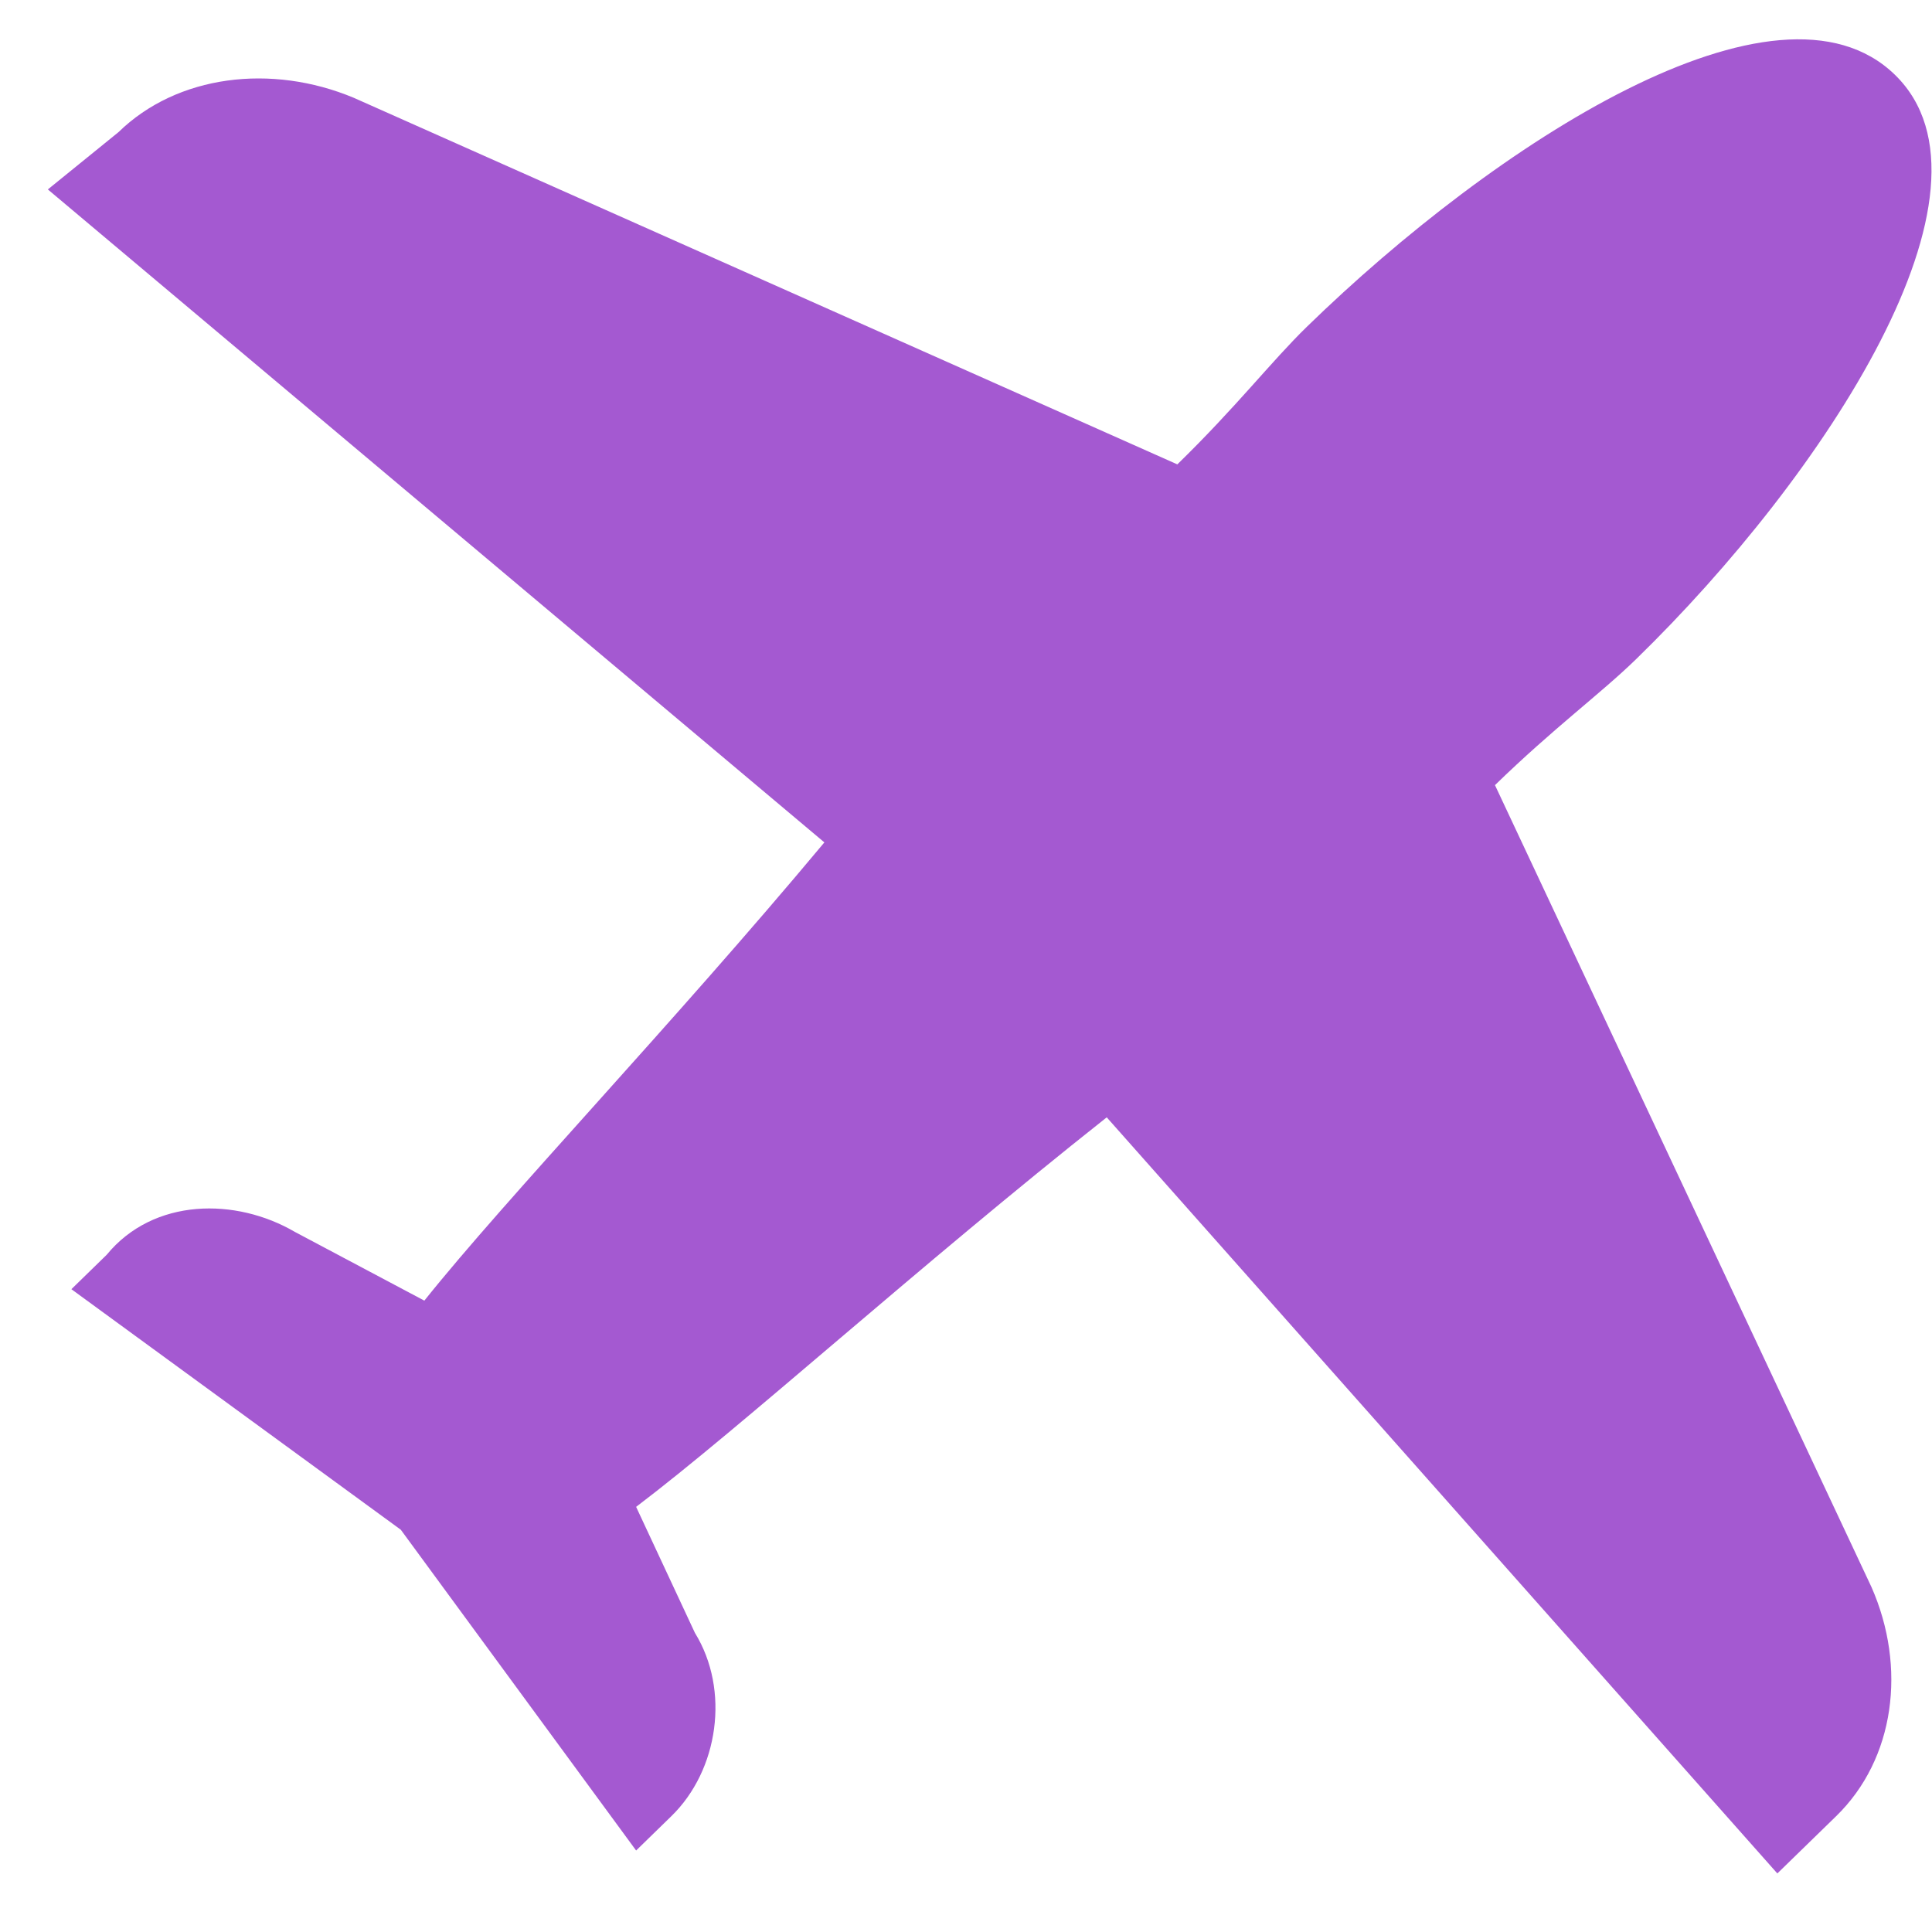             <svg
              width="35"
              height="35"
              viewBox="0 0 39 38"
              fill="none"
              xmlns="http://www.w3.org/2000/svg"
            >
              <path
                d="M30.178 15.349C31.366 14.193 32.316 13.499 33.028 12.805C36.828 9.105 40.628 3.324 38.253 1.011C35.878 -1.301 30.178 2.399 26.378 6.099C25.666 6.793 24.953 7.718 23.766 8.874L7.141 1.474C5.478 0.78 3.578 1.011 2.391 2.168L0.966 3.324L16.641 16.505C13.553 20.205 10.228 23.674 8.566 25.755L5.953 24.368C4.766 23.674 3.103 23.674 2.153 24.83L1.441 25.524L8.091 30.38L12.841 36.855L13.553 36.161C14.503 35.236 14.741 33.618 14.028 32.462L12.841 29.918C14.978 28.299 18.541 25.061 22.341 22.055L35.878 37.318L37.066 36.161C38.253 35.005 38.491 33.155 37.778 31.537L30.178 15.349Z"
                fill="#A459D1"
              />
            </svg>